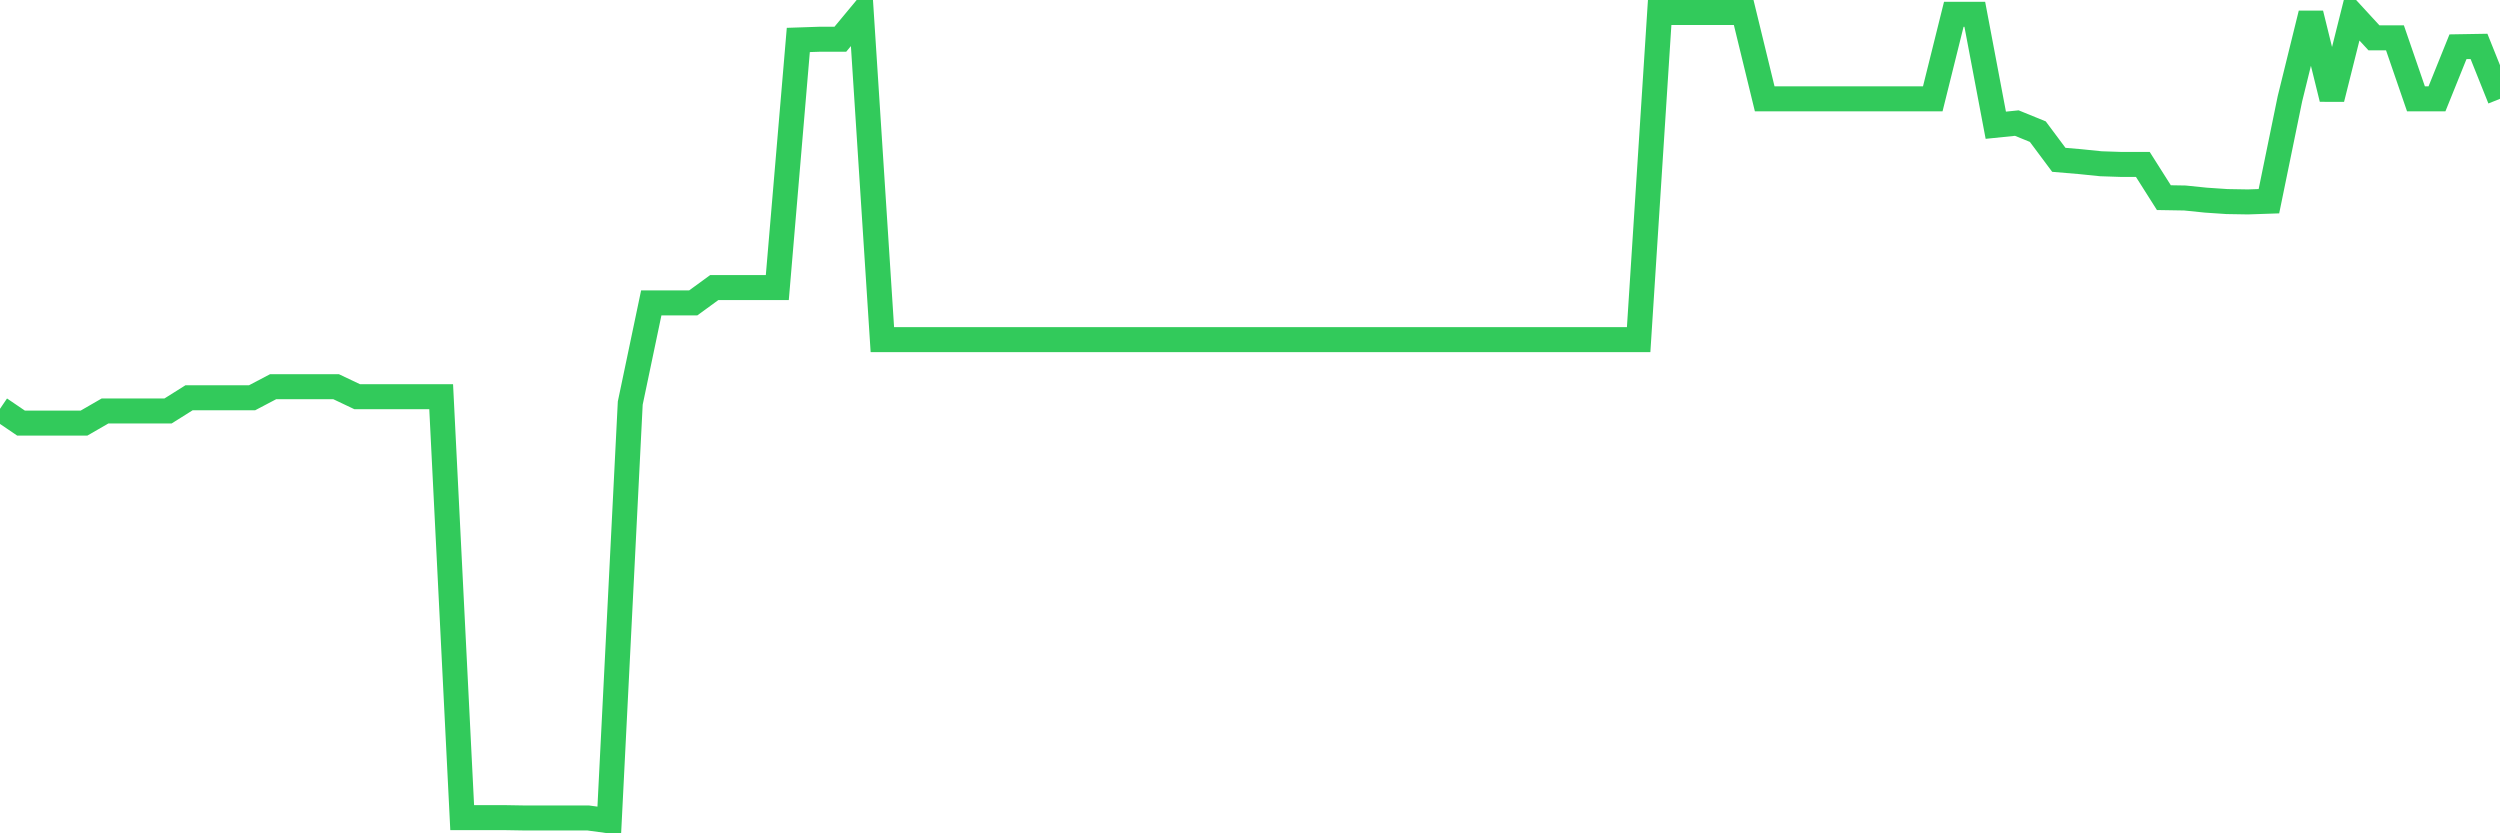<svg
  xmlns="http://www.w3.org/2000/svg"
  xmlns:xlink="http://www.w3.org/1999/xlink"
  width="120"
  height="40"
  viewBox="0 0 120 40"
  preserveAspectRatio="none"
>
  <polyline
    points="0,19.623 1.008,20.308 2.017,20.308 3.025,20.308 4.034,20.308 5.042,19.726 6.05,19.726 7.059,19.726 8.067,19.726 9.076,19.092 10.084,19.092 11.092,19.092 12.101,19.092 13.109,18.562 14.118,18.562 15.126,18.562 16.134,18.562 17.143,19.041 18.151,19.041 19.16,19.041 20.168,19.041 21.176,19.041 22.185,39.246 23.193,39.246 24.202,39.246 25.21,39.263 26.218,39.263 27.227,39.263 28.235,39.263 29.244,39.4 30.252,19.349 31.261,14.538 32.269,14.538 33.277,14.538 34.286,13.802 35.294,13.802 36.303,13.802 37.311,13.802 38.319,1.918 39.328,1.884 40.336,1.884 41.345,0.668 42.353,16.302 43.361,16.302 44.37,16.302 45.378,16.302 46.387,16.302 47.395,16.302 48.403,16.302 49.412,16.302 50.42,16.302 51.429,16.302 52.437,16.302 53.445,16.302 54.454,16.302 55.462,16.302 56.471,16.302 57.479,16.302 58.487,16.302 59.496,16.302 60.504,16.302 61.513,16.302 62.521,16.302 63.529,16.302 64.538,16.302 65.546,16.302 66.555,16.302 67.563,16.302 68.571,16.302 69.58,16.302 70.588,16.302 71.597,16.302 72.605,16.302 73.613,16.302 74.622,16.302 75.63,16.302 76.639,16.302 77.647,16.302 78.655,16.302 79.664,0.6 80.672,0.6 81.681,0.6 82.689,0.6 83.697,0.6 84.706,4.744 85.714,4.744 86.723,4.744 87.731,4.744 88.739,4.744 89.748,4.744 90.756,4.744 91.765,4.744 92.773,4.744 93.782,0.686 94.79,0.686 95.798,6.011 96.807,5.908 97.815,6.319 98.824,7.672 99.832,7.757 100.84,7.86 101.849,7.894 102.857,7.894 103.866,9.487 104.874,9.504 105.882,9.607 106.891,9.675 107.899,9.692 108.908,9.658 109.916,4.744 110.924,0.651 111.933,4.744 112.941,0.72 113.95,1.816 114.958,1.816 115.966,4.744 116.975,4.744 117.983,2.244 118.992,2.227 120,4.744"
    fill="none"
    stroke="#32ca5b"
    stroke-width="1.2"
  >
  </polyline>
</svg>